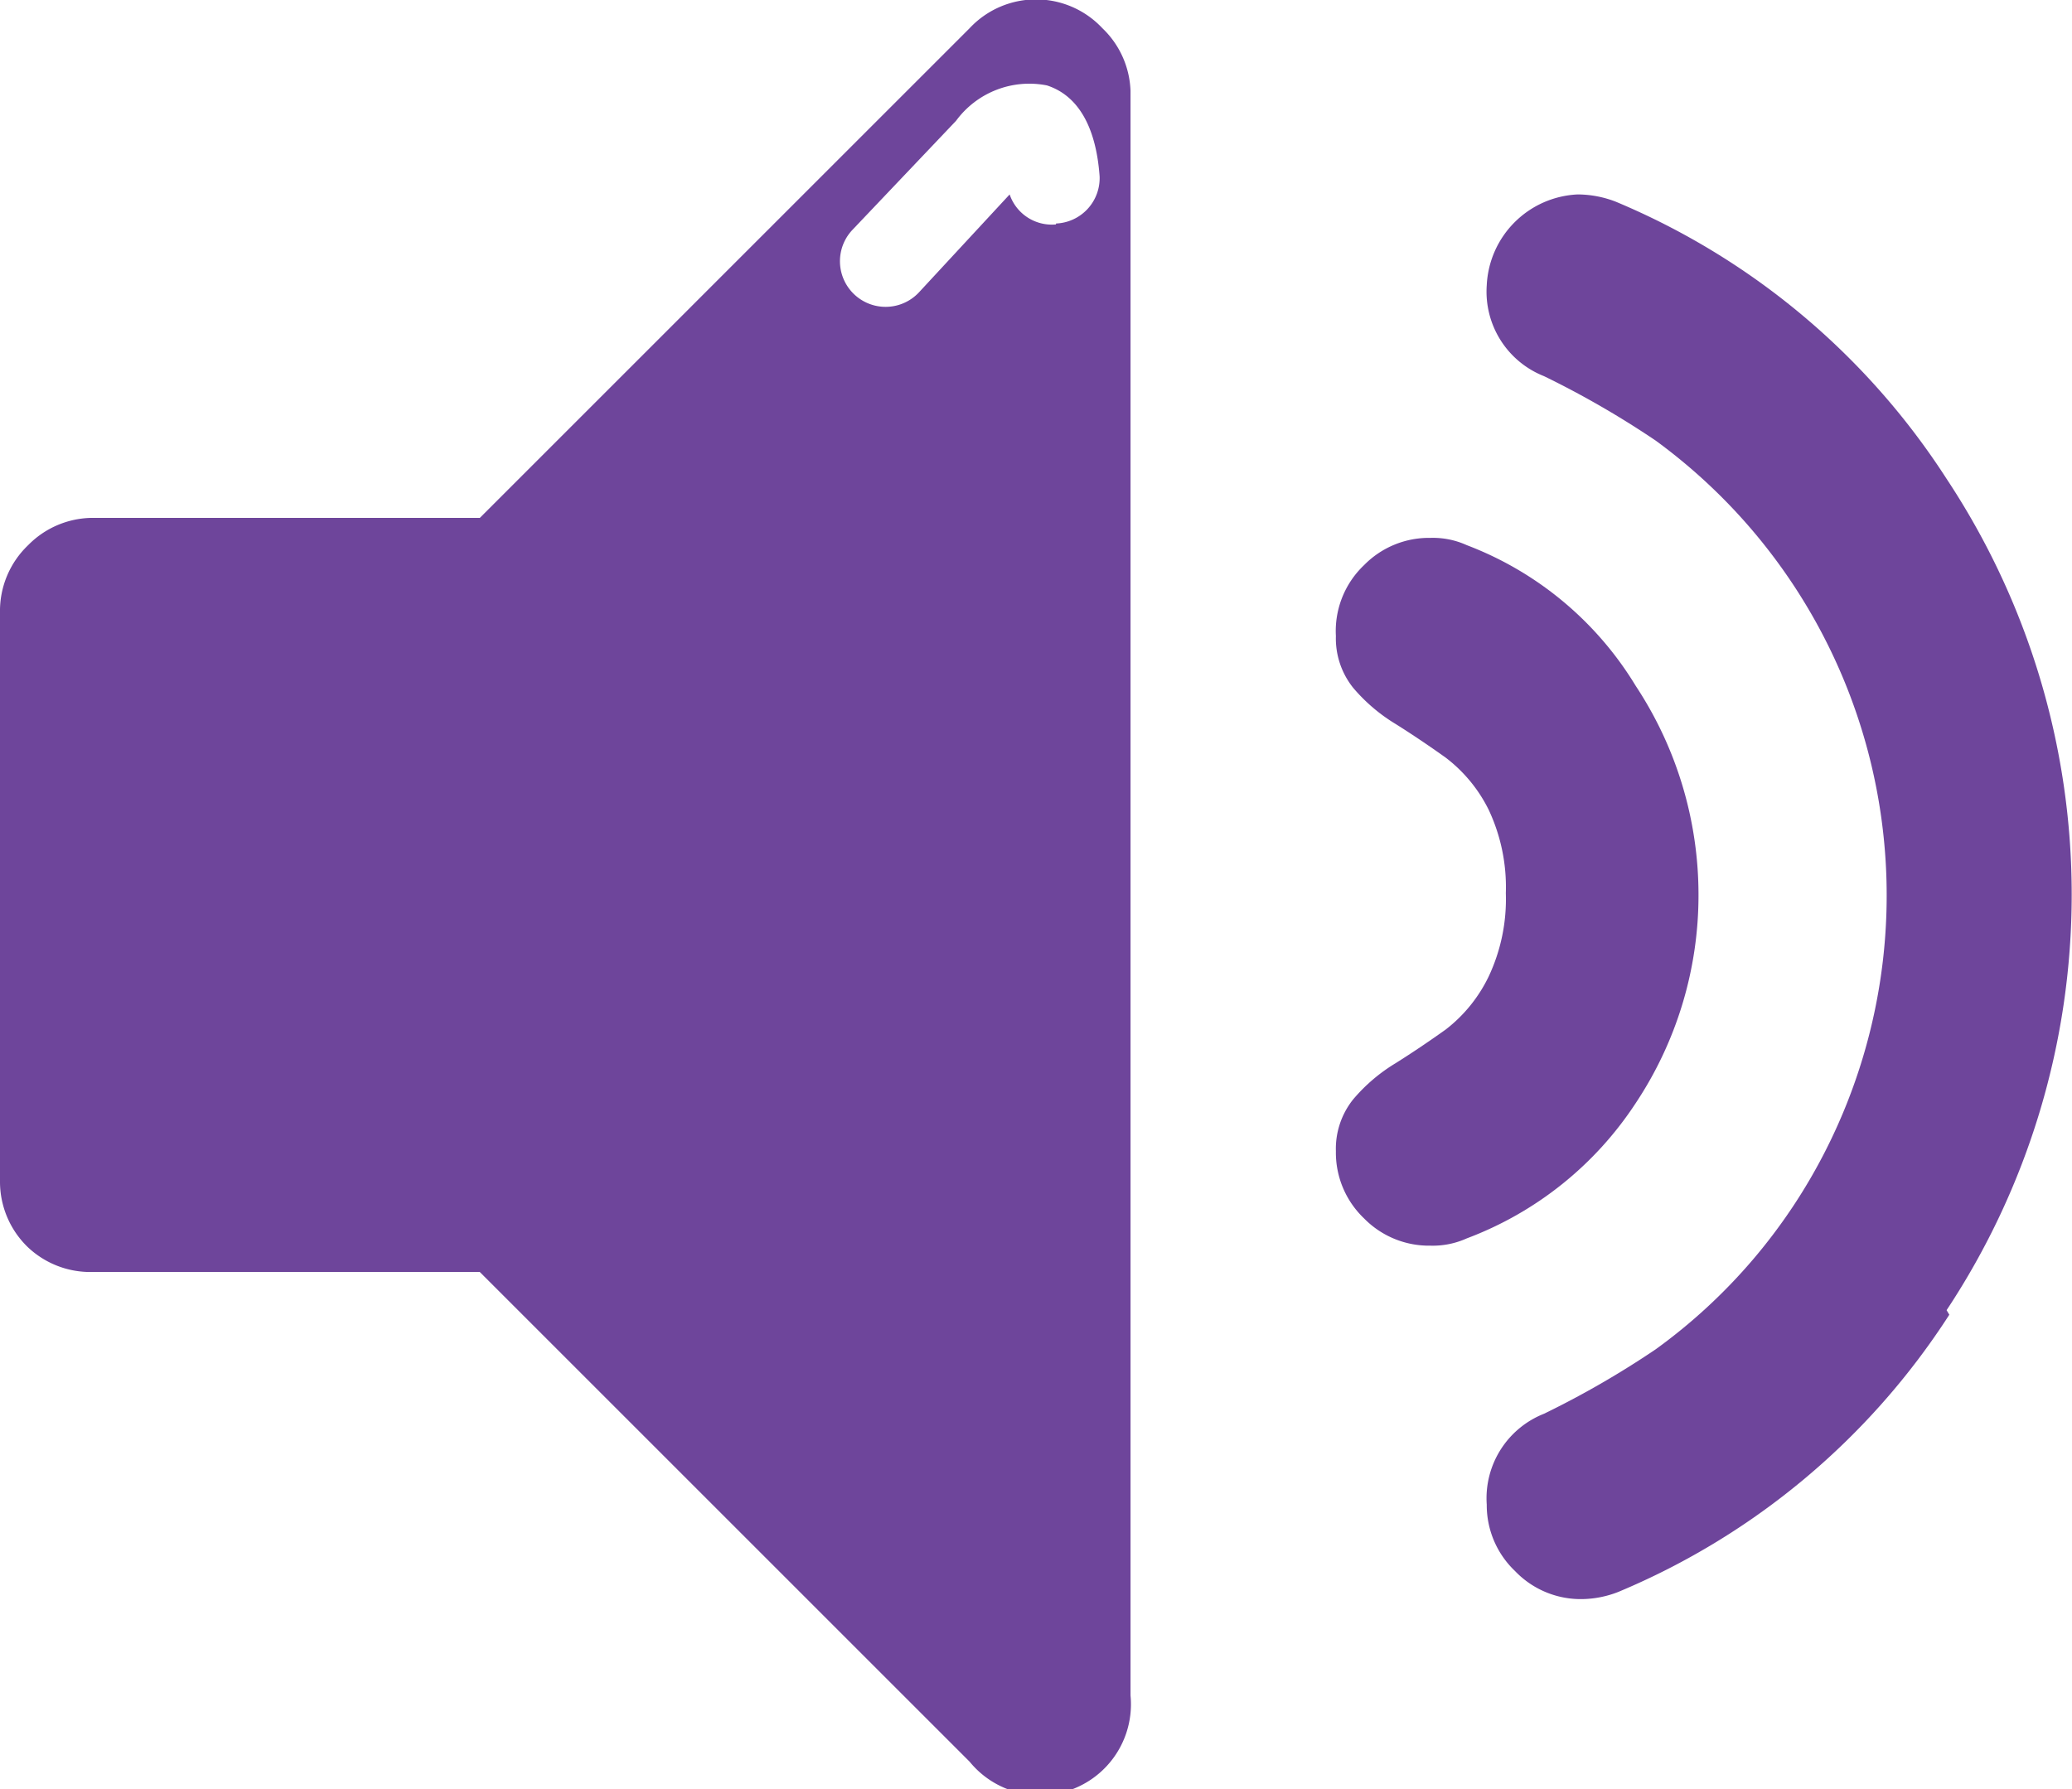 <svg id="Calque_1" data-name="Calque 1" xmlns="http://www.w3.org/2000/svg" viewBox="0 0 22.8 19.69">
  <title>Plan de travail 2</title>
  <g>
    <path d="M18,12.14a4.13,4.13,0,0,0,.69-2.29A4.17,4.17,0,0,0,18,7.55,3.72,3.72,0,0,0,16.14,6a.9.9,0,0,0-.4-.08,1,1,0,0,0-.73.3A1,1,0,0,0,14.7,7a.87.87,0,0,0,.19.57,1.9,1.9,0,0,0,.47.4q.27.17.55.37a1.63,1.63,0,0,1,.47.57,2,2,0,0,1,.19.92,2,2,0,0,1-.19.92,1.63,1.63,0,0,1-.47.58q-.28.2-.55.37a1.89,1.89,0,0,0-.47.4.87.87,0,0,0-.19.57,1,1,0,0,0,.31.74,1,1,0,0,0,.73.3.91.91,0,0,0,.4-.08A3.83,3.83,0,0,0,18,12.14Zm0,0" fill="#6e459b"/>
    <path d="M21.42,14.42a8.29,8.29,0,0,0,0-9.15,8,8,0,0,0-3.64-3.05,1.17,1.17,0,0,0-.42-.08,1.05,1.05,0,0,0-1,1,1,1,0,0,0,.63,1,10.06,10.06,0,0,1,1.23.71,6.2,6.2,0,0,1,1.87,7.81,6.11,6.11,0,0,1-1.87,2.19,10,10,0,0,1-1.23.71,1,1,0,0,0-.63,1,1,1,0,0,0,.31.73,1,1,0,0,0,.74.31,1.13,1.13,0,0,0,.4-.08,8,8,0,0,0,3.64-3.05Zm0,0" fill="#6e459b"/>
  </g>
  <path d="M12.13.31a1,1,0,0,0-1.46,0L5.28,5.7H1A1,1,0,0,0,.31,6,1,1,0,0,0,0,6.74V13a1,1,0,0,0,.31.73A1,1,0,0,0,1,14H5.28l5.39,5.39a1,1,0,0,0,1.77-.73V1A1,1,0,0,0,12.13.31Zm-.51,2.16a.49.49,0,0,1-.51-.33l-1,1.08a.5.5,0,1,1-.73-.69l1.14-1.2a1,1,0,0,1,1-.39c.34.11.54.45.58,1A.5.5,0,0,1,11.62,2.46Z" fill="#6e459b"/>
</svg>
